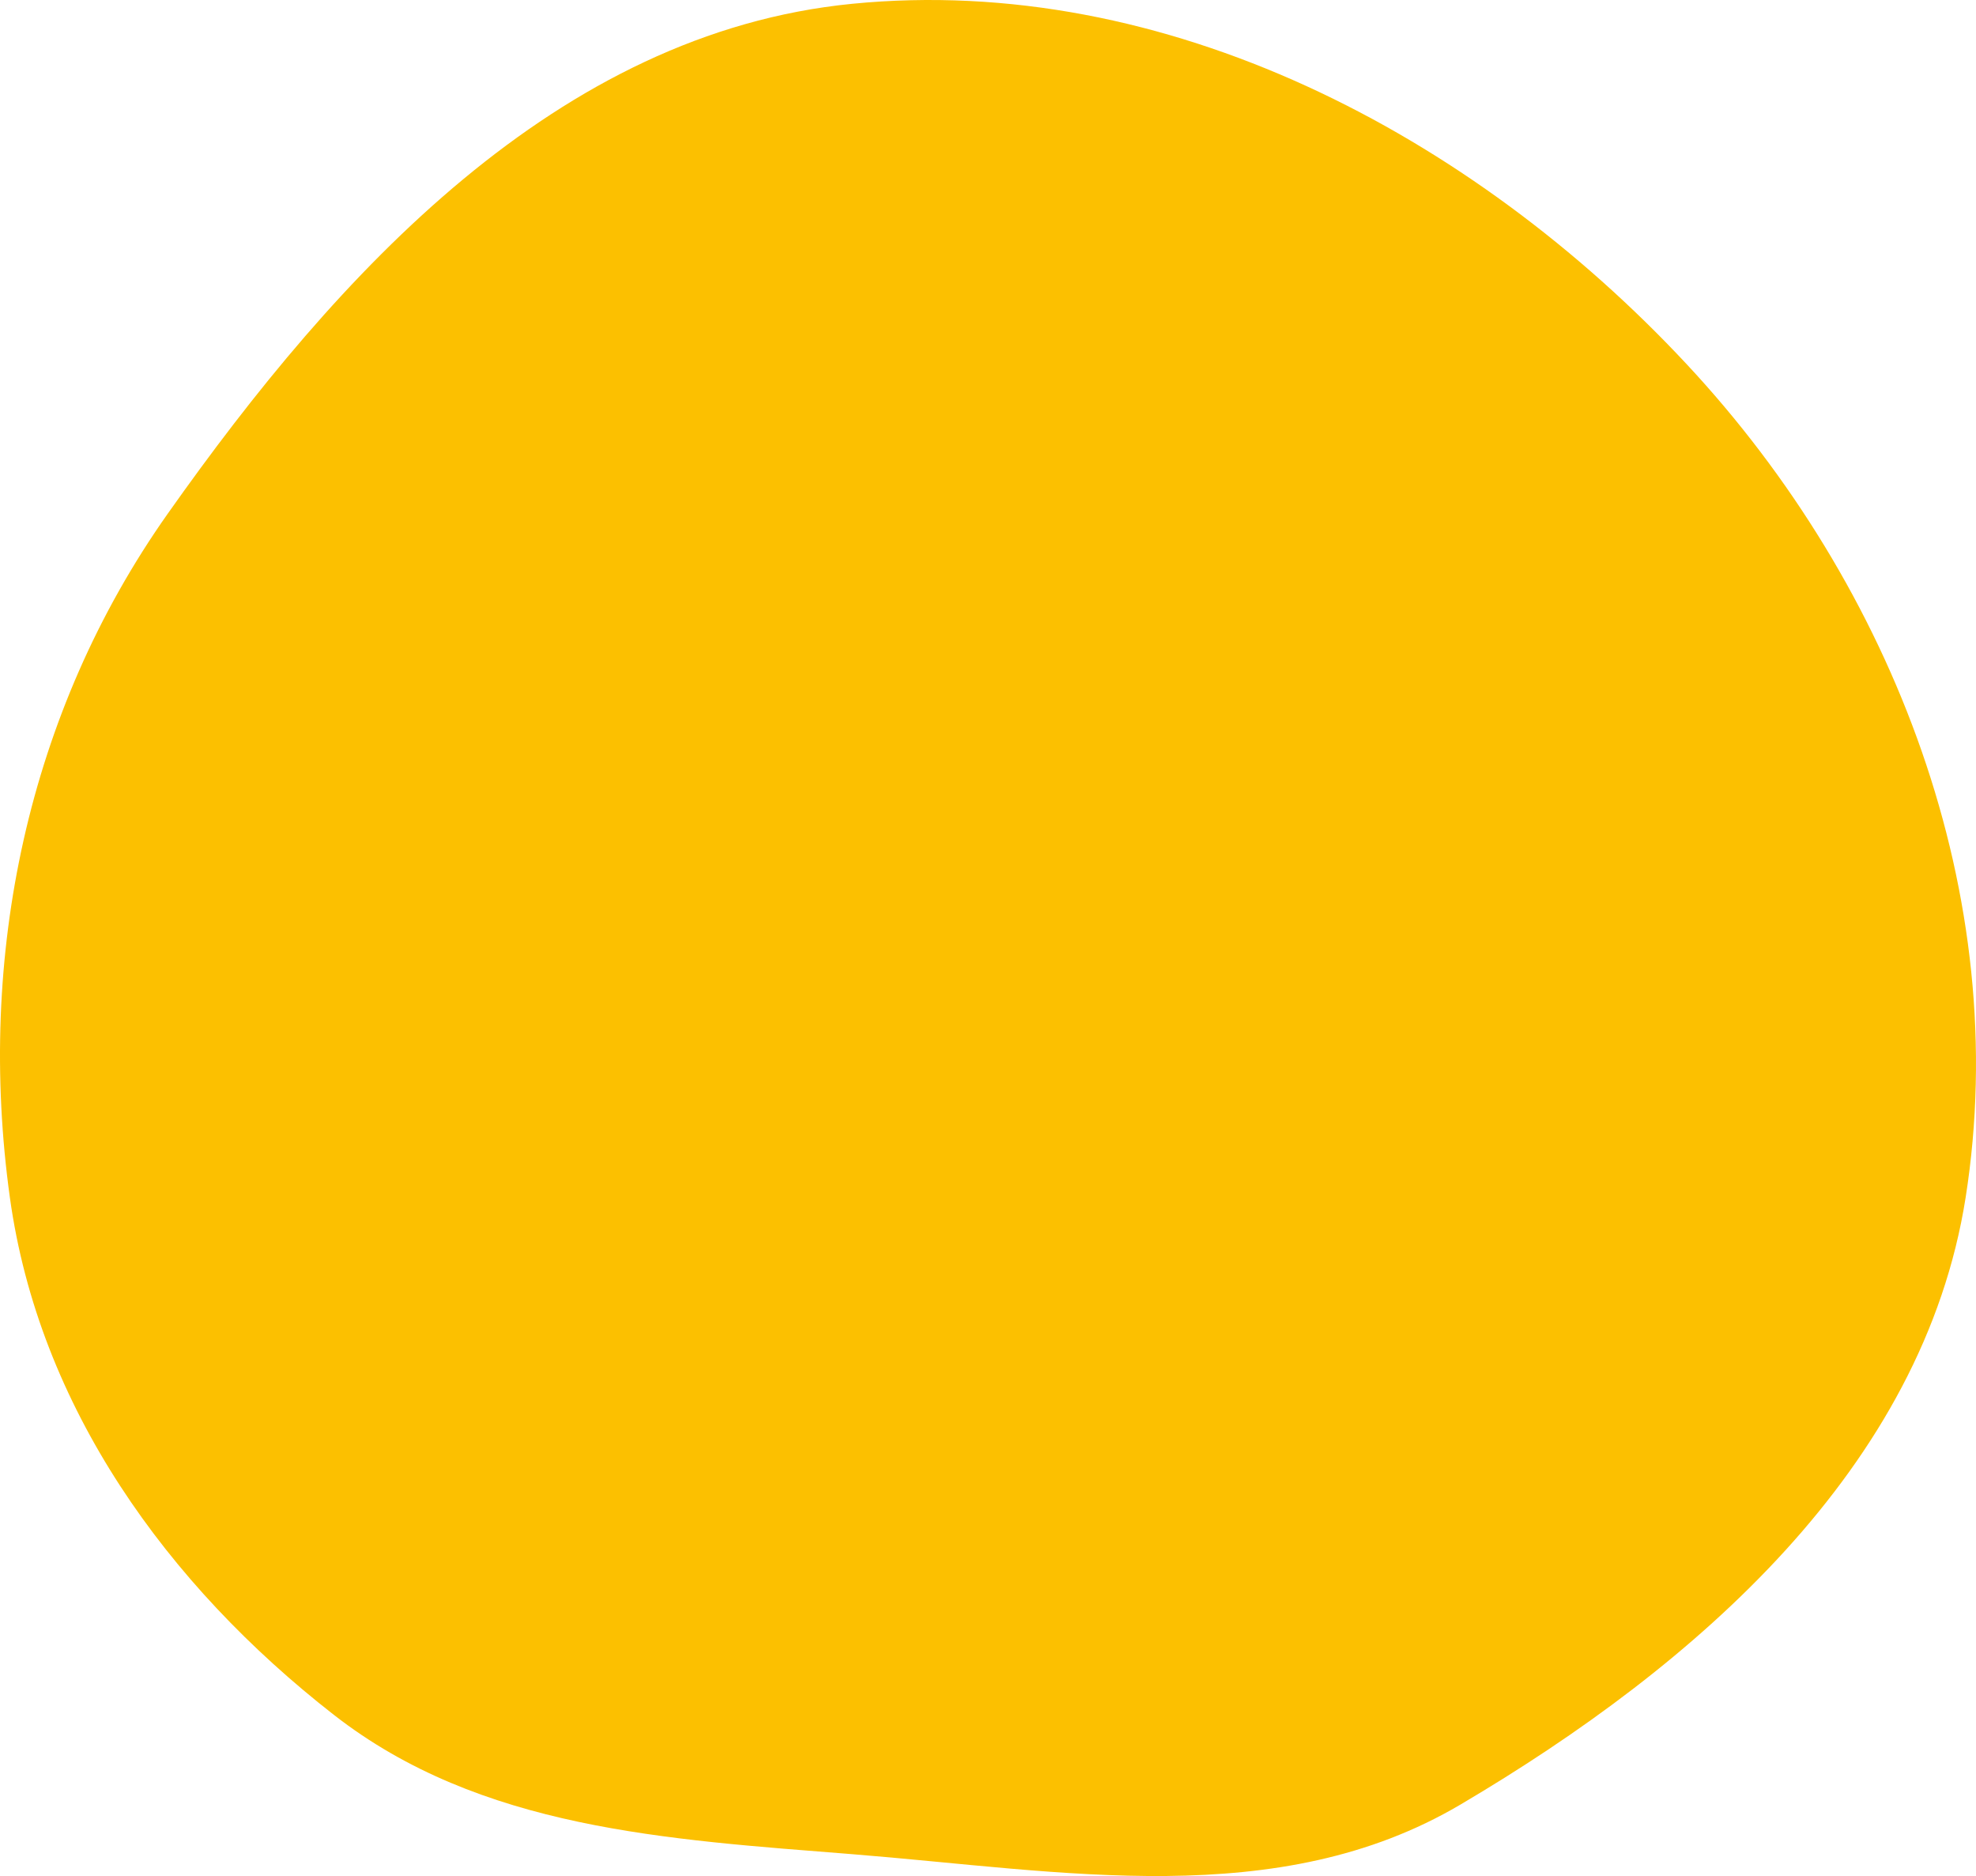 <?xml version="1.0" encoding="UTF-8"?> <svg xmlns="http://www.w3.org/2000/svg" width="256" height="243" viewBox="0 0 256 243" fill="none"><path fill-rule="evenodd" clip-rule="evenodd" d="M110.395 0.492C151.016 -3.512 190.69 17.353 218.512 47.169C245.437 76.024 260.782 116.139 254.66 155.096C249.159 190.106 219.756 215.73 189.191 233.754C165.604 247.663 137.703 242.344 110.395 240.168C86.377 238.254 62.242 236.928 43.252 222.122C21.627 205.263 5.035 182.23 1.277 155.096C-3.041 123.912 3.547 92.302 21.711 66.567C43.797 35.274 72.234 4.254 110.395 0.492Z" fill="#FCC000"></path></svg> 